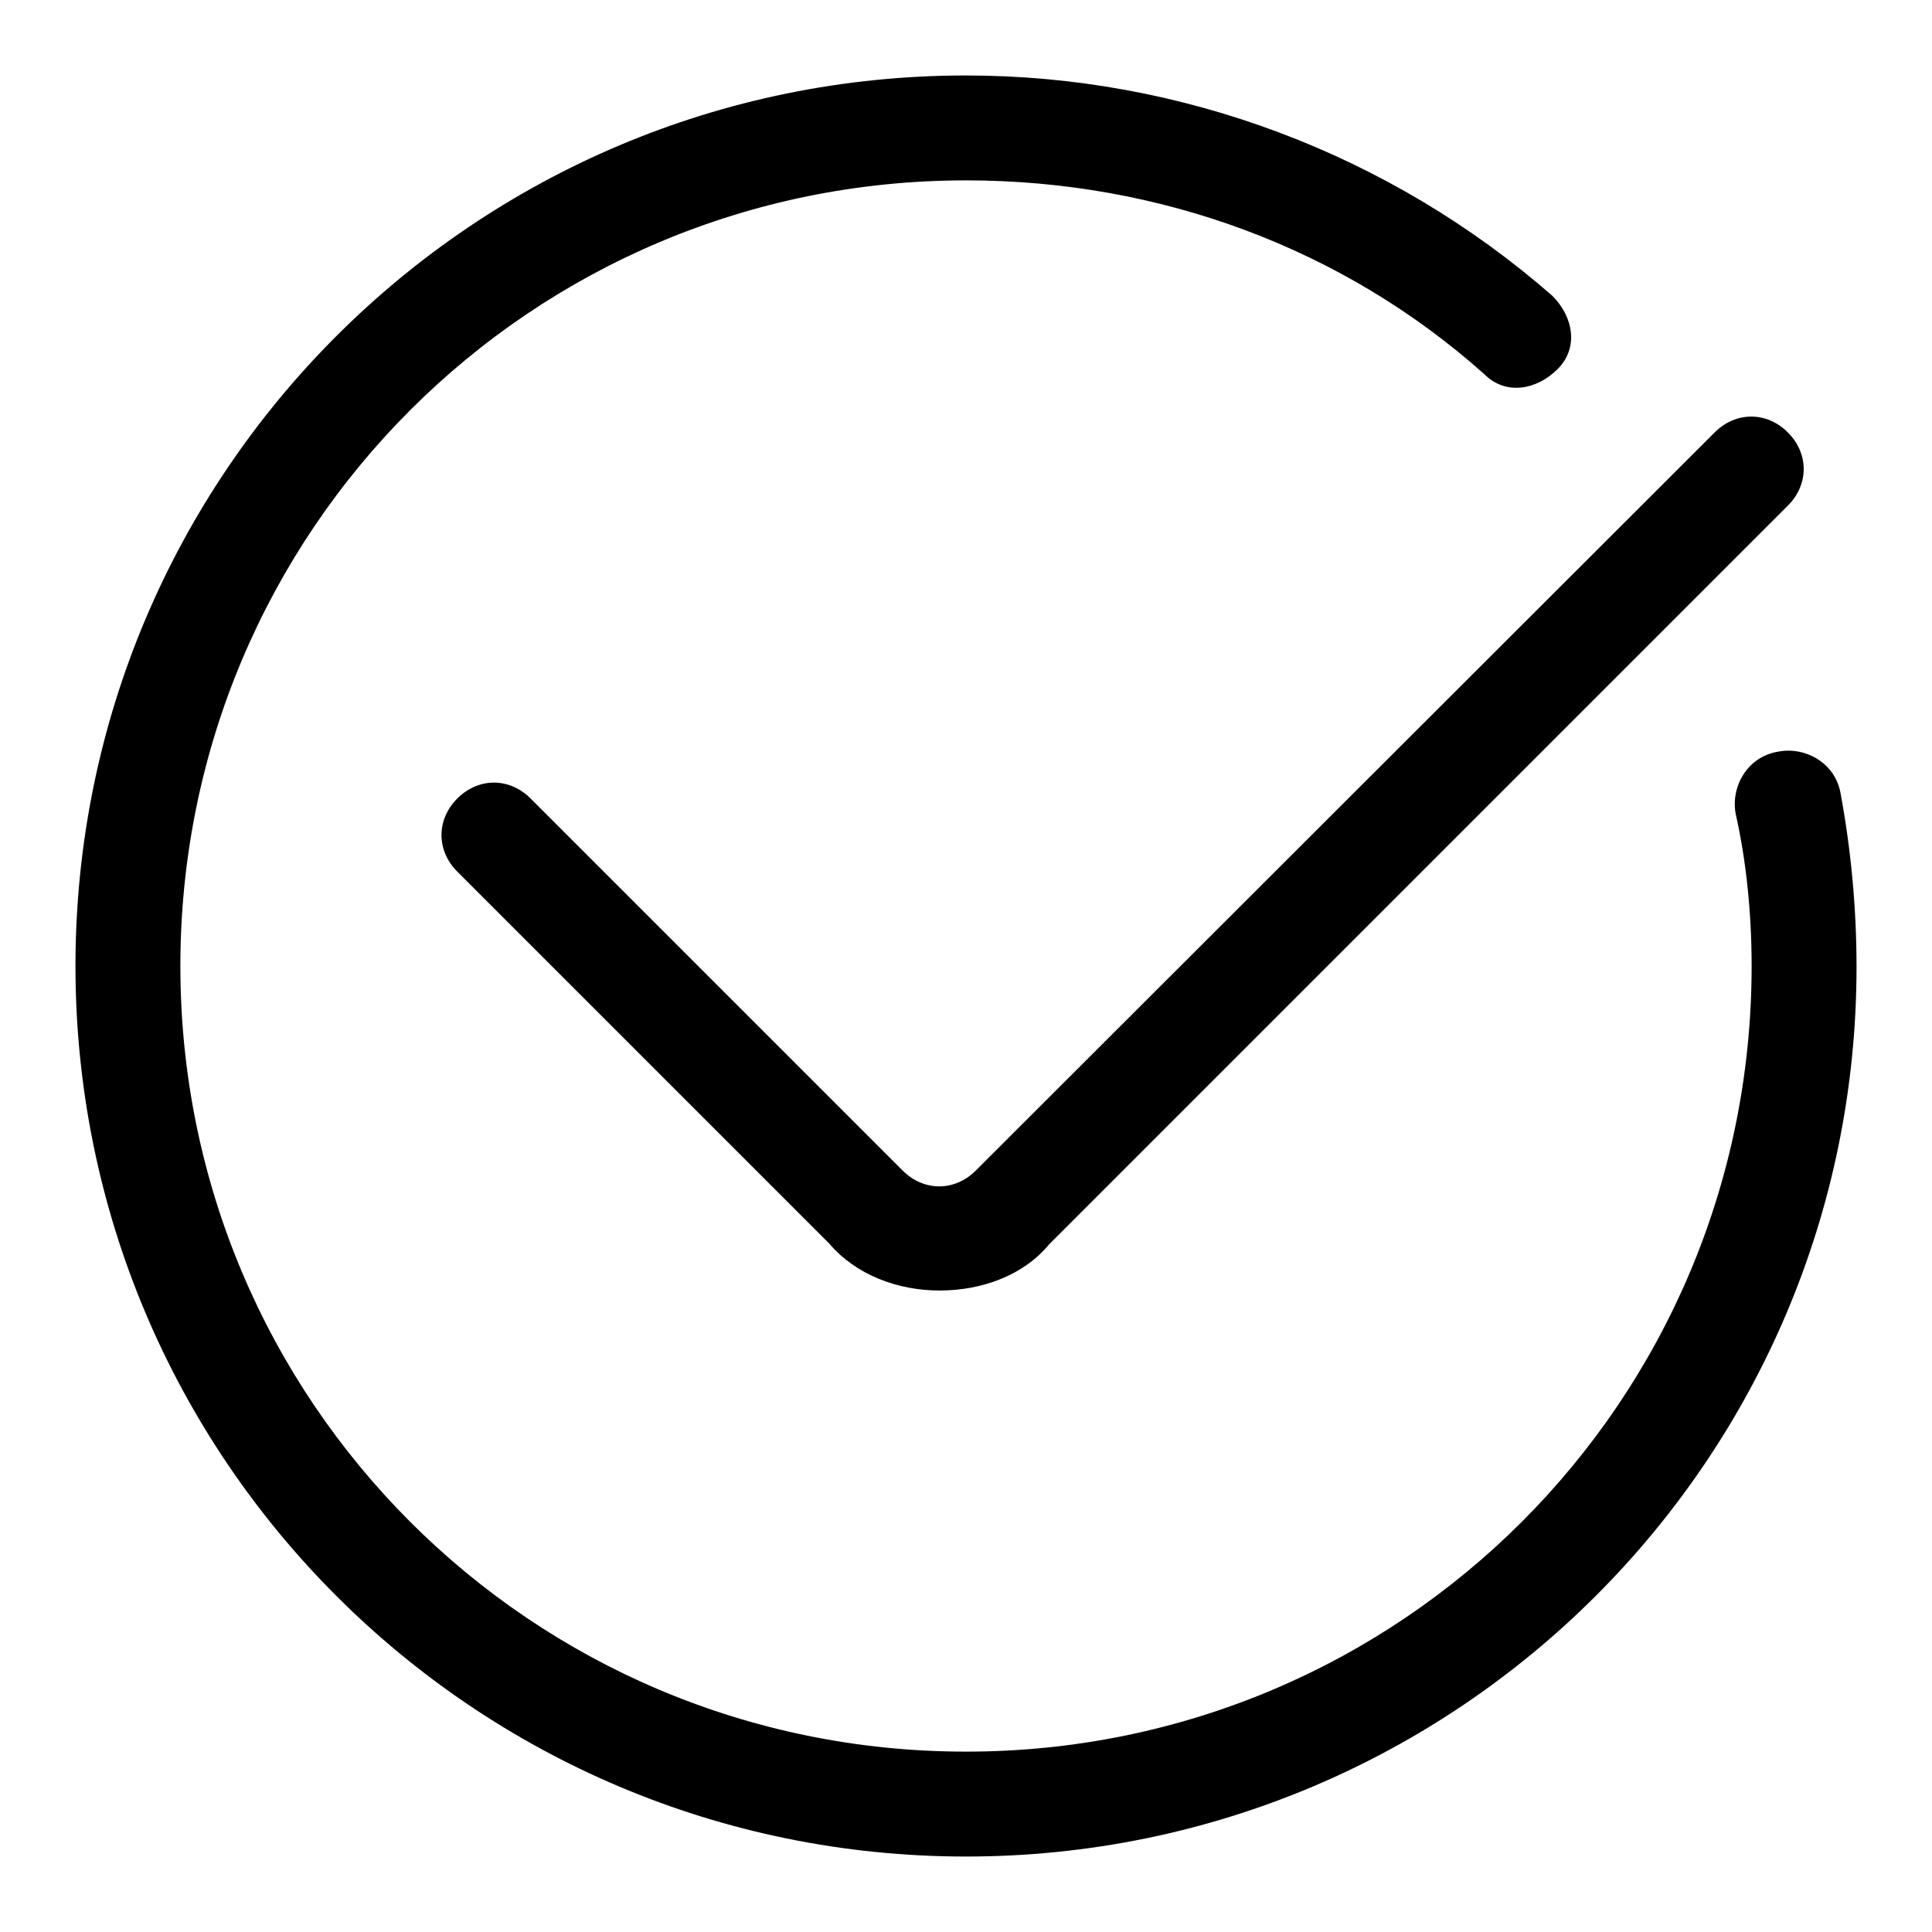 <?xml version="1.0" encoding="utf-8"?>
<!-- Svg Vector Icons : http://www.onlinewebfonts.com/icon -->
<!DOCTYPE svg PUBLIC "-//W3C//DTD SVG 1.1//EN" "http://www.w3.org/Graphics/SVG/1.1/DTD/svg11.dtd">
<svg version="1.1" xmlns="http://www.w3.org/2000/svg" xmlns:xlink="http://www.w3.org/1999/xlink" x="0px" y="0px" viewBox="0 0 256 256" enable-background="new 0 0 256 256" xml:space="preserve">
<g><g><path fill="#000000" d="M124.5,171c-5.6,0-11.1-2.1-14.6-6.2l-49.3-49.3c-2.8-2.8-2.8-6.9,0-9.7c2.8-2.8,6.9-2.8,9.7,0l49.3,49.3c2.8,2.8,6.9,2.8,9.7,0l97.9-97.8c2.8-2.8,6.9-2.8,9.7,0c2.8,2.8,2.8,6.9,0,9.7l-97.9,97.9C135.6,169,130.1,171,124.5,171z"/><path fill="#000000" d="M128,246c-65.2,0-118-52.8-118-118S62.8,10,128,10c28.5,0,56.2,10.4,77.7,29.2c2.8,2.8,3.5,6.9,0.7,9.7c-2.8,2.8-6.9,3.5-9.7,0.7c-18.7-16.7-43-25.7-68.7-25.7C70.4,23.9,23.9,70.4,23.9,128c0,57.6,46.5,104.1,104.1,104.1c57.6,0,104.1-46.5,104.1-104.1c0-6.9-0.7-13.9-2.1-20.1c-0.7-3.5,1.4-7.6,5.6-8.3c3.5-0.7,7.6,1.4,8.3,5.6c1.4,7.6,2.1,15.3,2.1,22.9C246,193.2,193.2,246,128,246z"/></g></g>
</svg>